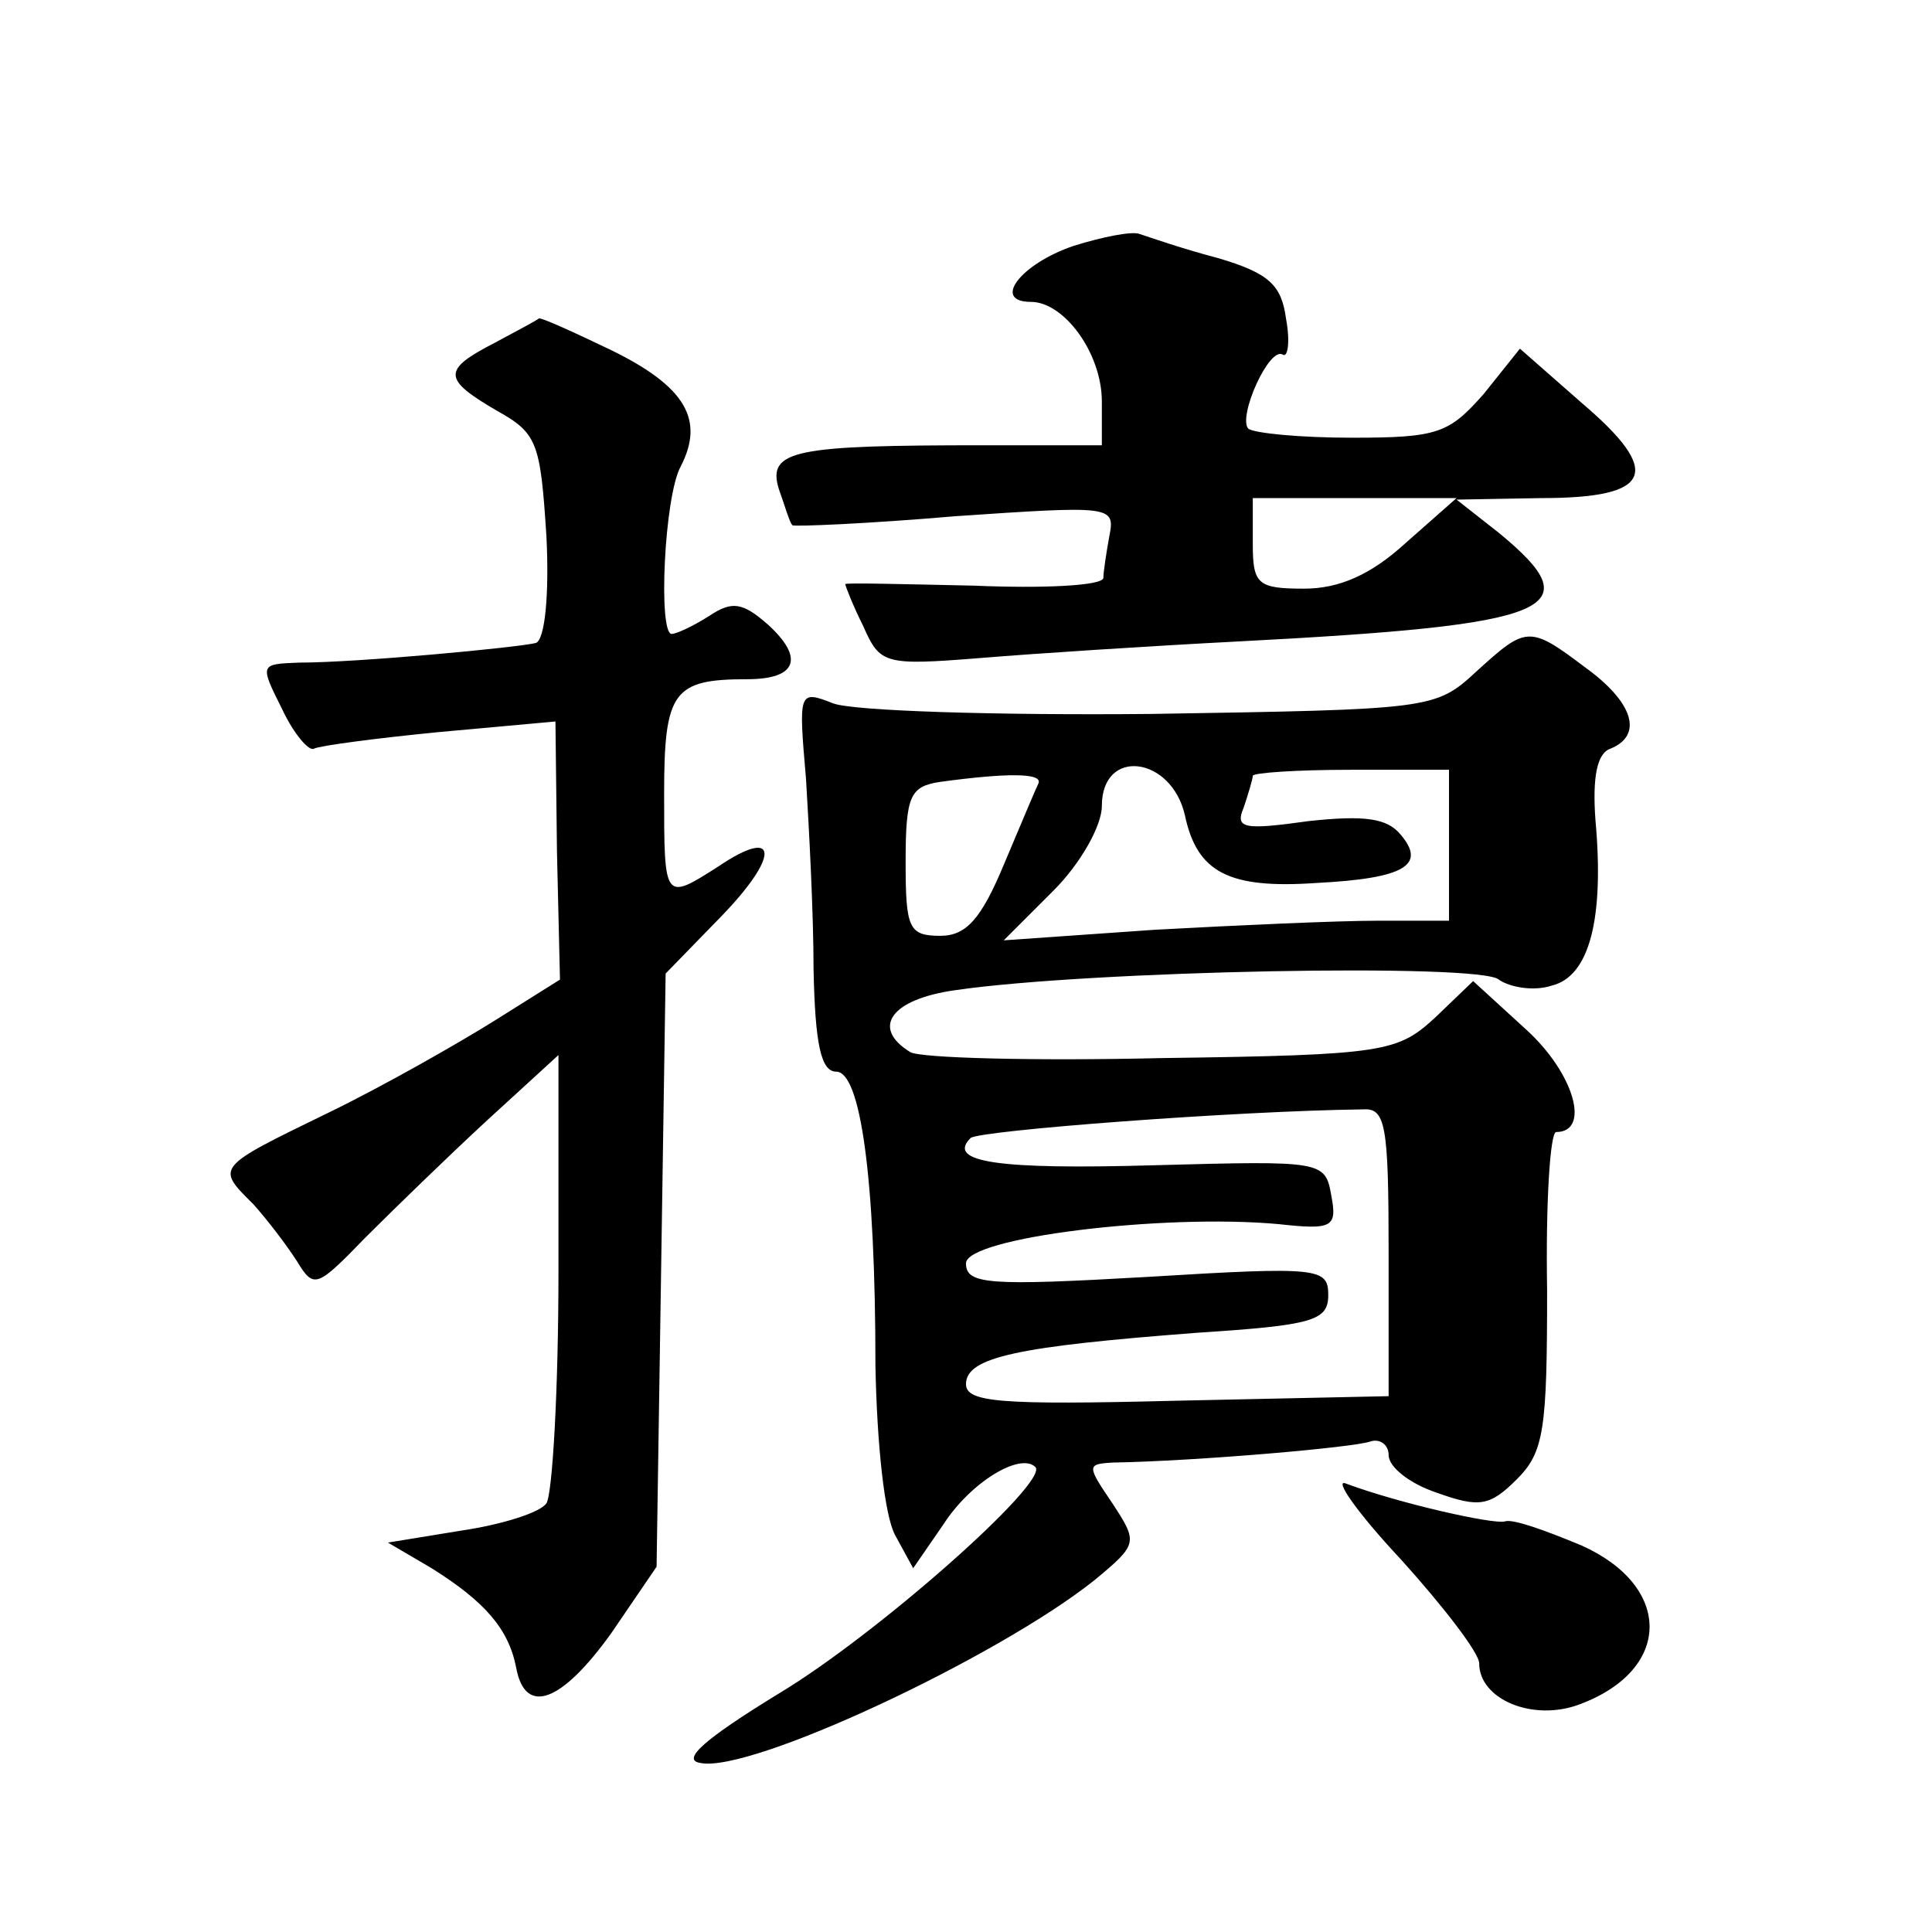 <?xml version="1.0" standalone="no"?>
<!DOCTYPE svg PUBLIC "-//W3C//DTD SVG 20010904//EN"
 "http://www.w3.org/TR/2001/REC-SVG-20010904/DTD/svg10.dtd">
<svg version="1.0" xmlns="http://www.w3.org/2000/svg"
 width="128pt" height="128pt" viewBox="0 0 128 128"
 preserveAspectRatio="xMidYMid meet">
<g transform="translate(0,128) scale(0.1,-0.1)"
fill="#0" stroke="none">
<path d="M711 1117 c-35 -12 -54 -37 -28 -37 22 0 47 -34 47 -66 l0 -29 -78 0 c-125
0 -144 -3 -136 -29 4 -11 7 -22 9 -24 1 -1 50 1 108 6 103 7 106 7 102 -13 -2 -11
-4 -24 -4 -28 -1 -5 -39 -7 -86 -5 -47 1 -85 2 -85 1 0 -1 5 -14 12 -28 11 -25
14 -26 77 -21 36 3 113 8 171 11 211 11 235 21 173 72 l-28 22 56 1 c74 0 81 17
27 63 l-41 36 -24 -30 c-23 -26 -30 -29 -87 -29 -35 0 -65 3 -69 6 -7 8 14 55 23
49 3 -2 5 8 2 24 -3 22 -11 30 -45 40 -23 6 -46 14 -52 16 -5 2 -25 -2 -44 -8z
m220 -197 c-23 -21 -44 -30 -67 -30 -31 0 -34 3 -34 30 l0 30 68 0 67 0 -34 -30z
M328 1053 c-35 -18 -35 -24 1 -45 27 -15 29 -21 33 -83 2 -39 -1 -69 -7 -71 -12
-3 -118 -13 -157 -13 -26 -1 -26 -1 -11 -31 8 -17 18 -28 21 -26 4 2 42 7 83 11
l77 7 1 -86 2 -85 -43 -27 c-24 -15 -73 -43 -110 -61 -76 -37 -75 -36 -50 -61 9
-10 22 -27 29 -38 11 -18 13 -17 45 16 19 19 55 54 81 78 l47 43 0 -143 c0 -79
-4 -148 -8 -154 -4 -6 -29 -14 -56 -18 l-49 -8 29 -17 c35 -22 51 -40 56 -66 6
-32 30 -23 63 23 l30 44 3 196 3 197 36 37 c40 41 39 61 -1 34 -36 -23 -36 -23
-36 48 0 68 6 76 55 76 33 0 38 14 14 36 -17 15 -24 16 -39 6 -11 -7 -22 -12 -25
-12 -9 0 -5 91 6 111 16 31 3 53 -46 77 -25 12 -47 22 -48 21 -1 -1 -14 -8 -29
-16z M978 835 c-27 -25 -30 -25 -215 -28 -104 -1 -198 2 -211 7 -23 9 -23 8 -18
-50 2 -33 5 -89 5 -126 1 -50 5 -68 15 -68 16 0 26 -69 26 -195 1 -52 6 -99 13
-112 l12 -22 20 29 c18 28 51 48 61 38 9 -10 -105 -111 -170 -150 -49 -30 -65 -44
-52 -46 33 -7 197 70 261 121 29 24 29 25 12 51 -17 25 -17 26 0 27 56 1 160 10
171 14 6 2 12 -2 12 -9 0 -8 14 -19 32 -25 28 -10 35 -9 53 9 18 18 20 33 20 125
-1 58 2 105 6 105 23 0 12 39 -20 68 l-35 32 -25 -24 c-25 -23 -33 -25 -181 -27
-85 -2 -161 0 -167 4 -26 16 -13 35 30 41 89 13 348 18 360 7 7 -5 23 -8 35 -4
25 6 35 44 29 110 -2 28 1 44 10 47 22 9 15 31 -17 54 -37 28 -39 27 -72 -3z m-290
-74 c-2 -4 -12 -28 -23 -54 -15 -36 -25 -47 -42 -47 -21 0 -23 5 -23 49 0 44 3
50 23 53 44 6 68 6 65 -1z m97 -21 c8 -38 29 -49 87 -45 59 3 73 12 56 32 -9 11
-24 13 -61 9 -43 -6 -49 -5 -43 9 3 9 6 19 6 21 0 2 29 4 65 4 l65 0 0 -50 0 -50
-47 0 c-27 0 -93 -3 -148 -6 l-100 -7 33 33 c18 18 32 43 32 56 0 39 46 33 55 -6z
m135 -290 l0 -95 -140 -3 c-118 -3 -140 -1 -140 11 0 18 35 25 153 34 77 5 87 8
87 25 0 18 -6 19 -120 12 -105 -6 -120 -5 -120 9 0 17 130 33 207 26 36 -4 39 -2
35 19 -4 23 -6 23 -117 20 -104 -3 -138 2 -122 18 5 5 176 18 260 19 15 1 17 -10
17 -95z M928 247 c28 -31 52 -62 52 -69 0 -24 36 -39 67 -27 61 23 61 78 1 105
-24 10 -46 18 -51 16 -8 -2 -70 12 -105 25 -9 4 7 -19 36 -50z"/>
</g>
</svg>
